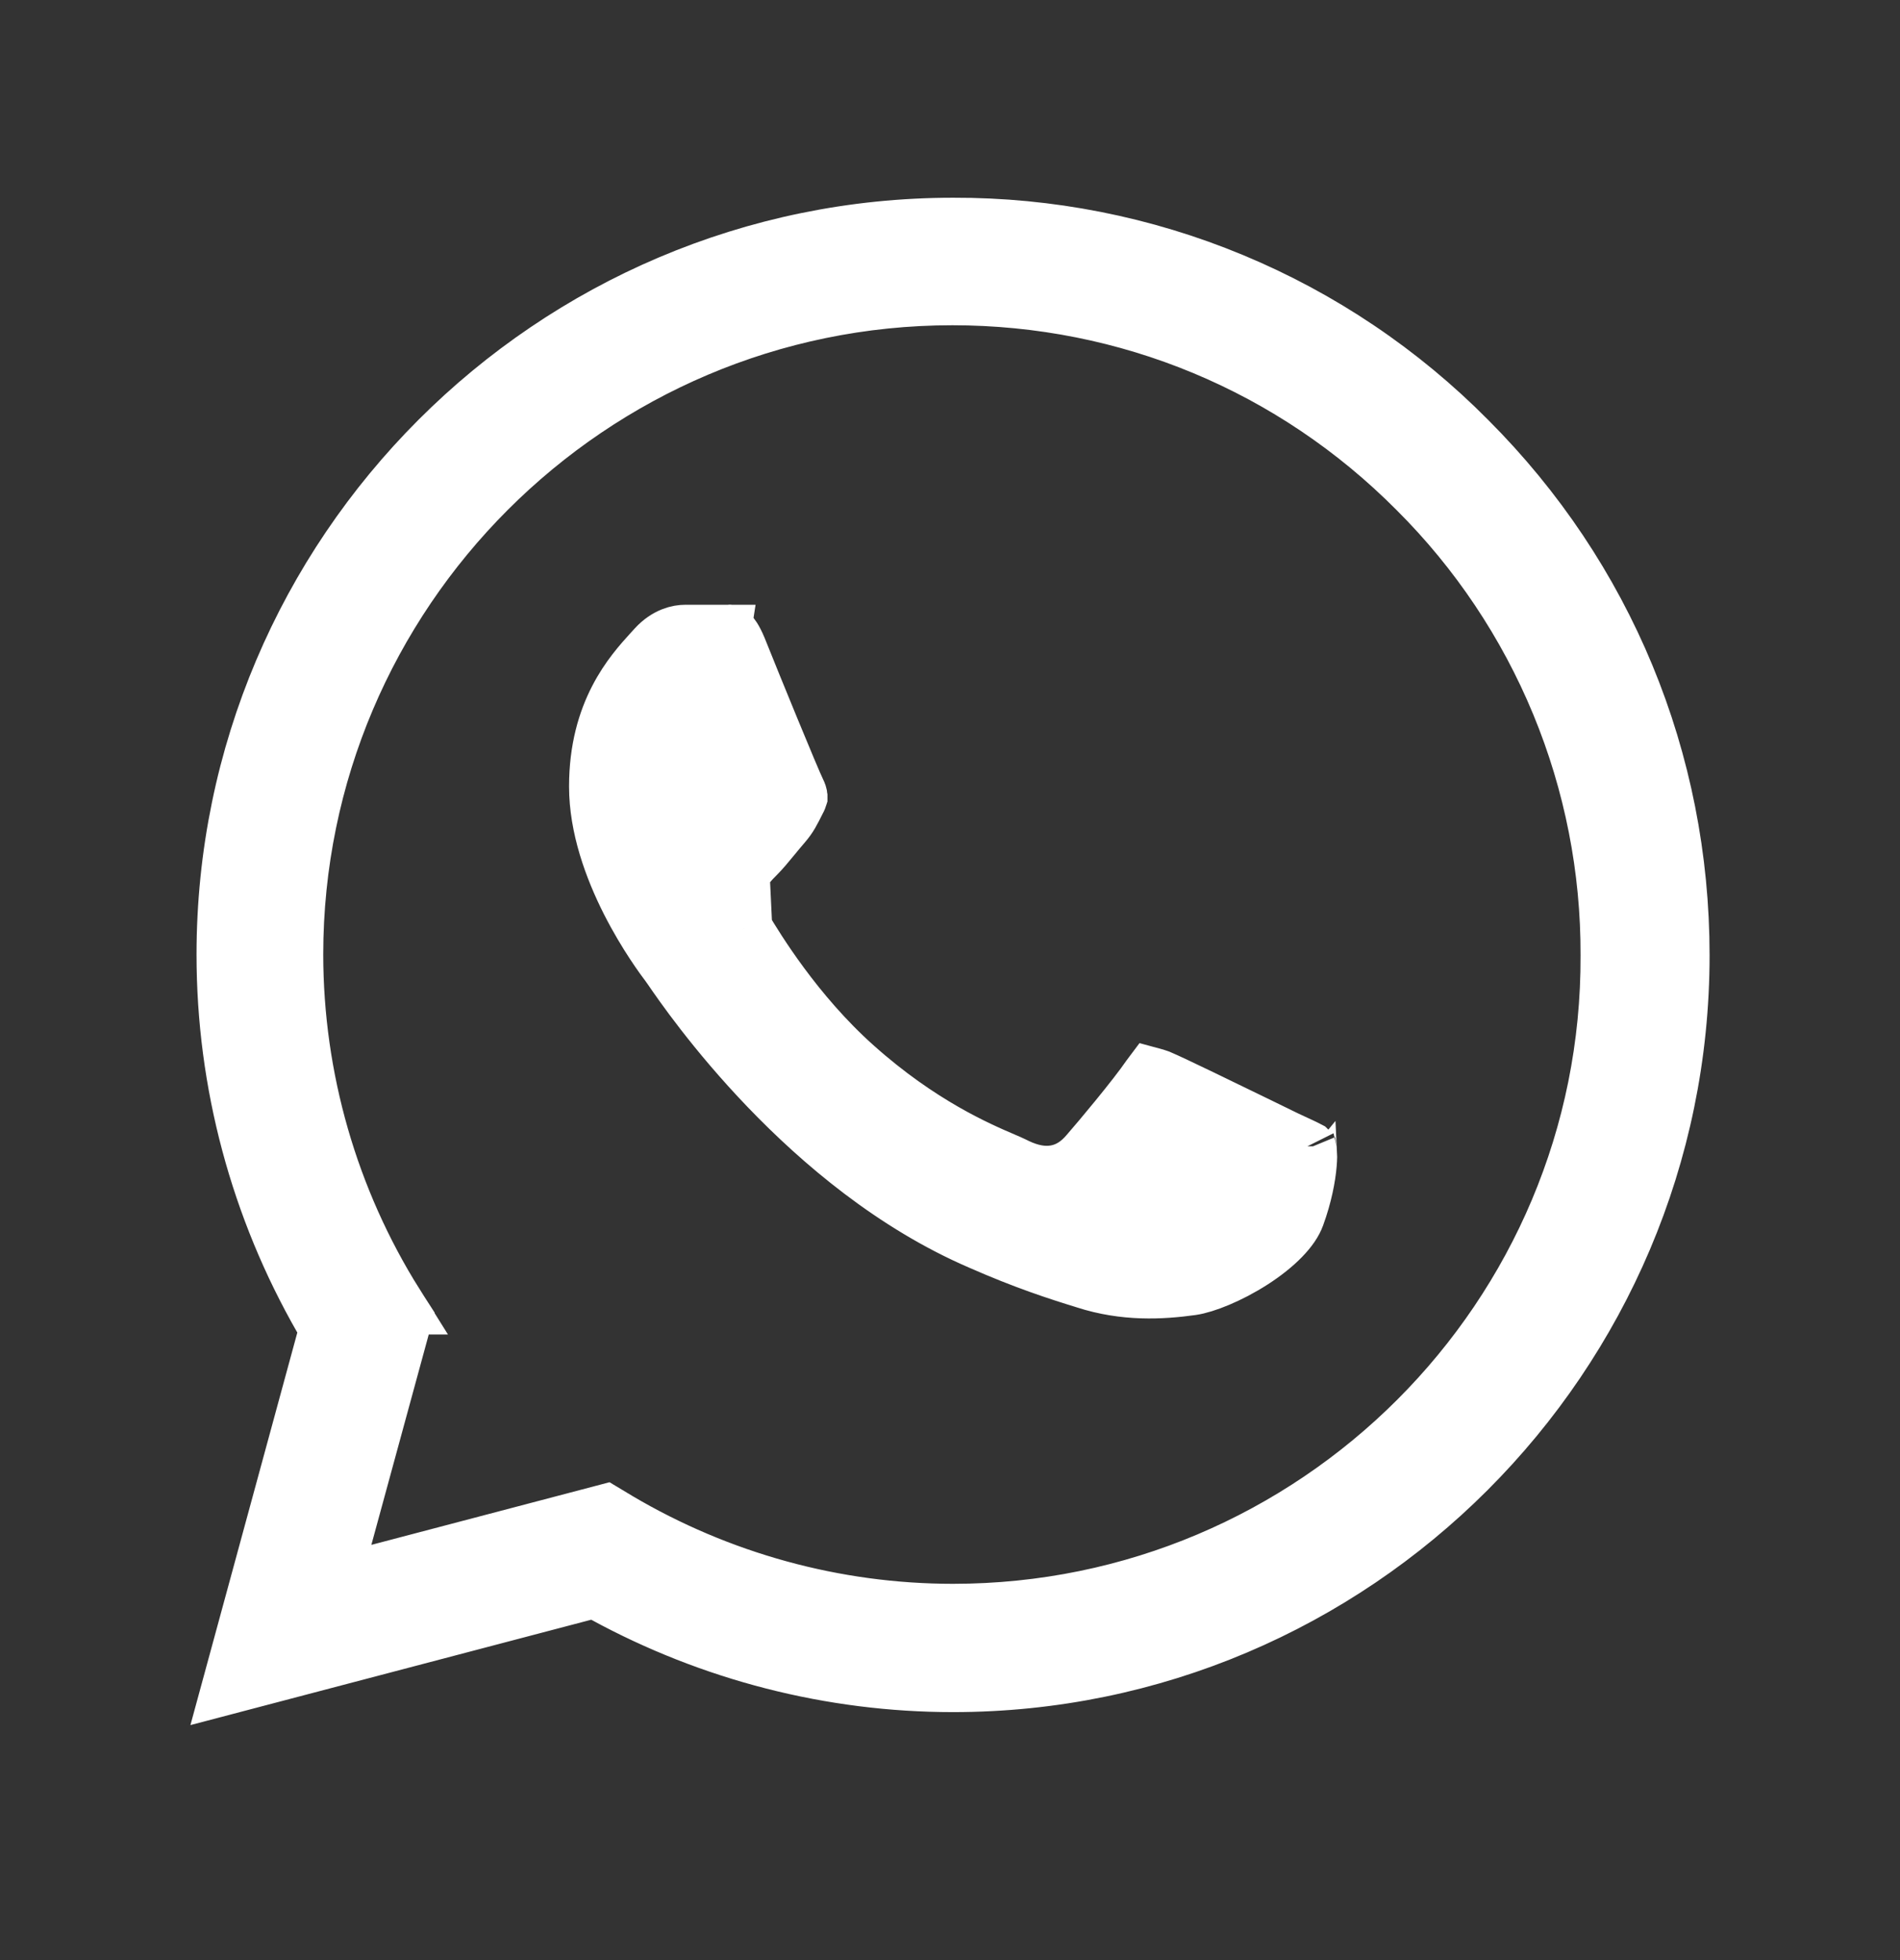 <svg width="32" height="33" viewBox="0 0 32 33" fill="none" xmlns="http://www.w3.org/2000/svg">
<rect x="0" y="0" width="32" height="33" fill="#333333" stroke="none"/>
<path d="M12.507 15.64L12.504 15.633C12.36 15.377 12.313 15.104 12.41 14.834C12.487 14.62 12.642 14.466 12.718 14.39C12.722 14.386 12.725 14.383 12.728 14.38C12.808 14.3 12.896 14.194 12.996 14.072C13.052 14.004 13.112 13.931 13.178 13.855C13.277 13.739 13.317 13.658 13.409 13.474C13.415 13.462 13.421 13.45 13.428 13.437C13.434 13.424 13.435 13.416 13.436 13.413C13.436 13.411 13.436 13.409 13.436 13.405C13.435 13.397 13.431 13.374 13.406 13.324C13.317 13.146 12.665 11.555 12.413 10.924C12.347 10.766 12.296 10.705 12.276 10.686C12.273 10.683 12.271 10.681 12.27 10.68M12.507 15.64L12.27 10.68M12.507 15.64L12.511 15.646M12.507 15.64L12.511 15.646M12.27 10.68C12.268 10.678 12.267 10.678 12.267 10.678C12.267 10.678 12.268 10.678 12.27 10.68ZM12.511 15.646C12.708 15.974 13.37 17.071 14.381 17.973C15.482 18.957 16.462 19.376 16.894 19.561C16.959 19.589 17.012 19.611 17.05 19.63C17.243 19.729 17.476 19.814 17.731 19.785C18.009 19.753 18.207 19.597 18.348 19.429C18.532 19.219 19.142 18.492 19.38 18.144C19.383 18.14 19.386 18.136 19.389 18.132C19.419 18.14 19.457 18.152 19.512 18.171C19.73 18.263 20.608 18.69 21.187 18.972C21.391 19.072 21.558 19.153 21.646 19.196C21.714 19.228 21.777 19.257 21.831 19.282C21.845 19.288 21.858 19.294 21.87 19.3C21.935 19.33 21.981 19.352 22.017 19.371C22.018 19.372 22.018 19.372 22.019 19.372C22.022 19.426 22.022 19.501 22.014 19.595C21.995 19.819 21.937 20.12 21.817 20.452L21.817 20.452L21.814 20.459C21.743 20.667 21.483 20.946 21.078 21.206C20.687 21.457 20.283 21.613 20.069 21.644C19.551 21.716 18.943 21.746 18.288 21.535L18.288 21.535L18.28 21.532C17.828 21.394 17.257 21.208 16.523 20.884L16.52 20.883C13.615 19.63 11.64 16.753 11.325 16.293C11.31 16.272 11.299 16.256 11.291 16.245L11.287 16.239M12.511 15.646L11.287 16.239M11.287 16.239L11.283 16.233M11.287 16.239L11.283 16.233M11.283 16.233L11.28 16.23C11.204 16.129 10.904 15.728 10.621 15.172C10.332 14.603 10.084 13.914 10.084 13.242C10.084 11.991 10.67 11.346 10.988 10.996C11.015 10.968 11.039 10.941 11.061 10.916C11.246 10.716 11.437 10.682 11.539 10.682H12.142L11.283 16.233ZM24.709 7.422L24.711 7.424C27.021 9.734 28.293 12.809 28.293 16.084C28.293 22.827 22.795 28.325 16.051 28.325C14.002 28.325 11.988 27.806 10.196 26.83L10.022 26.735L9.83 26.786L3.917 28.34L5.49 22.566L5.544 22.366L5.441 22.186C4.378 20.333 3.81 18.233 3.81 16.071C3.81 9.327 9.308 3.829 16.051 3.829L16.053 3.829C17.662 3.824 19.256 4.138 20.742 4.755C22.229 5.372 23.577 6.279 24.709 7.422ZM10.394 25.615L10.397 25.617C12.106 26.626 14.058 27.165 16.051 27.165C22.163 27.165 27.146 22.199 27.12 16.083C27.125 14.626 26.841 13.181 26.284 11.834C25.727 10.487 24.908 9.263 23.875 8.234C21.788 6.135 19 4.976 16.039 4.976C9.925 4.976 4.944 9.957 4.944 16.071L4.944 16.071C4.946 18.157 5.534 20.2 6.641 21.967L6.64 21.967L6.644 21.973L6.78 22.184L5.772 25.878L5.544 26.713L6.381 26.493L10.189 25.492L10.394 25.615ZM22.011 19.299C22.011 19.299 22.011 19.3 22.012 19.303C22.011 19.301 22.011 19.299 22.011 19.299Z" fill="white" stroke="white"/>
</svg>
